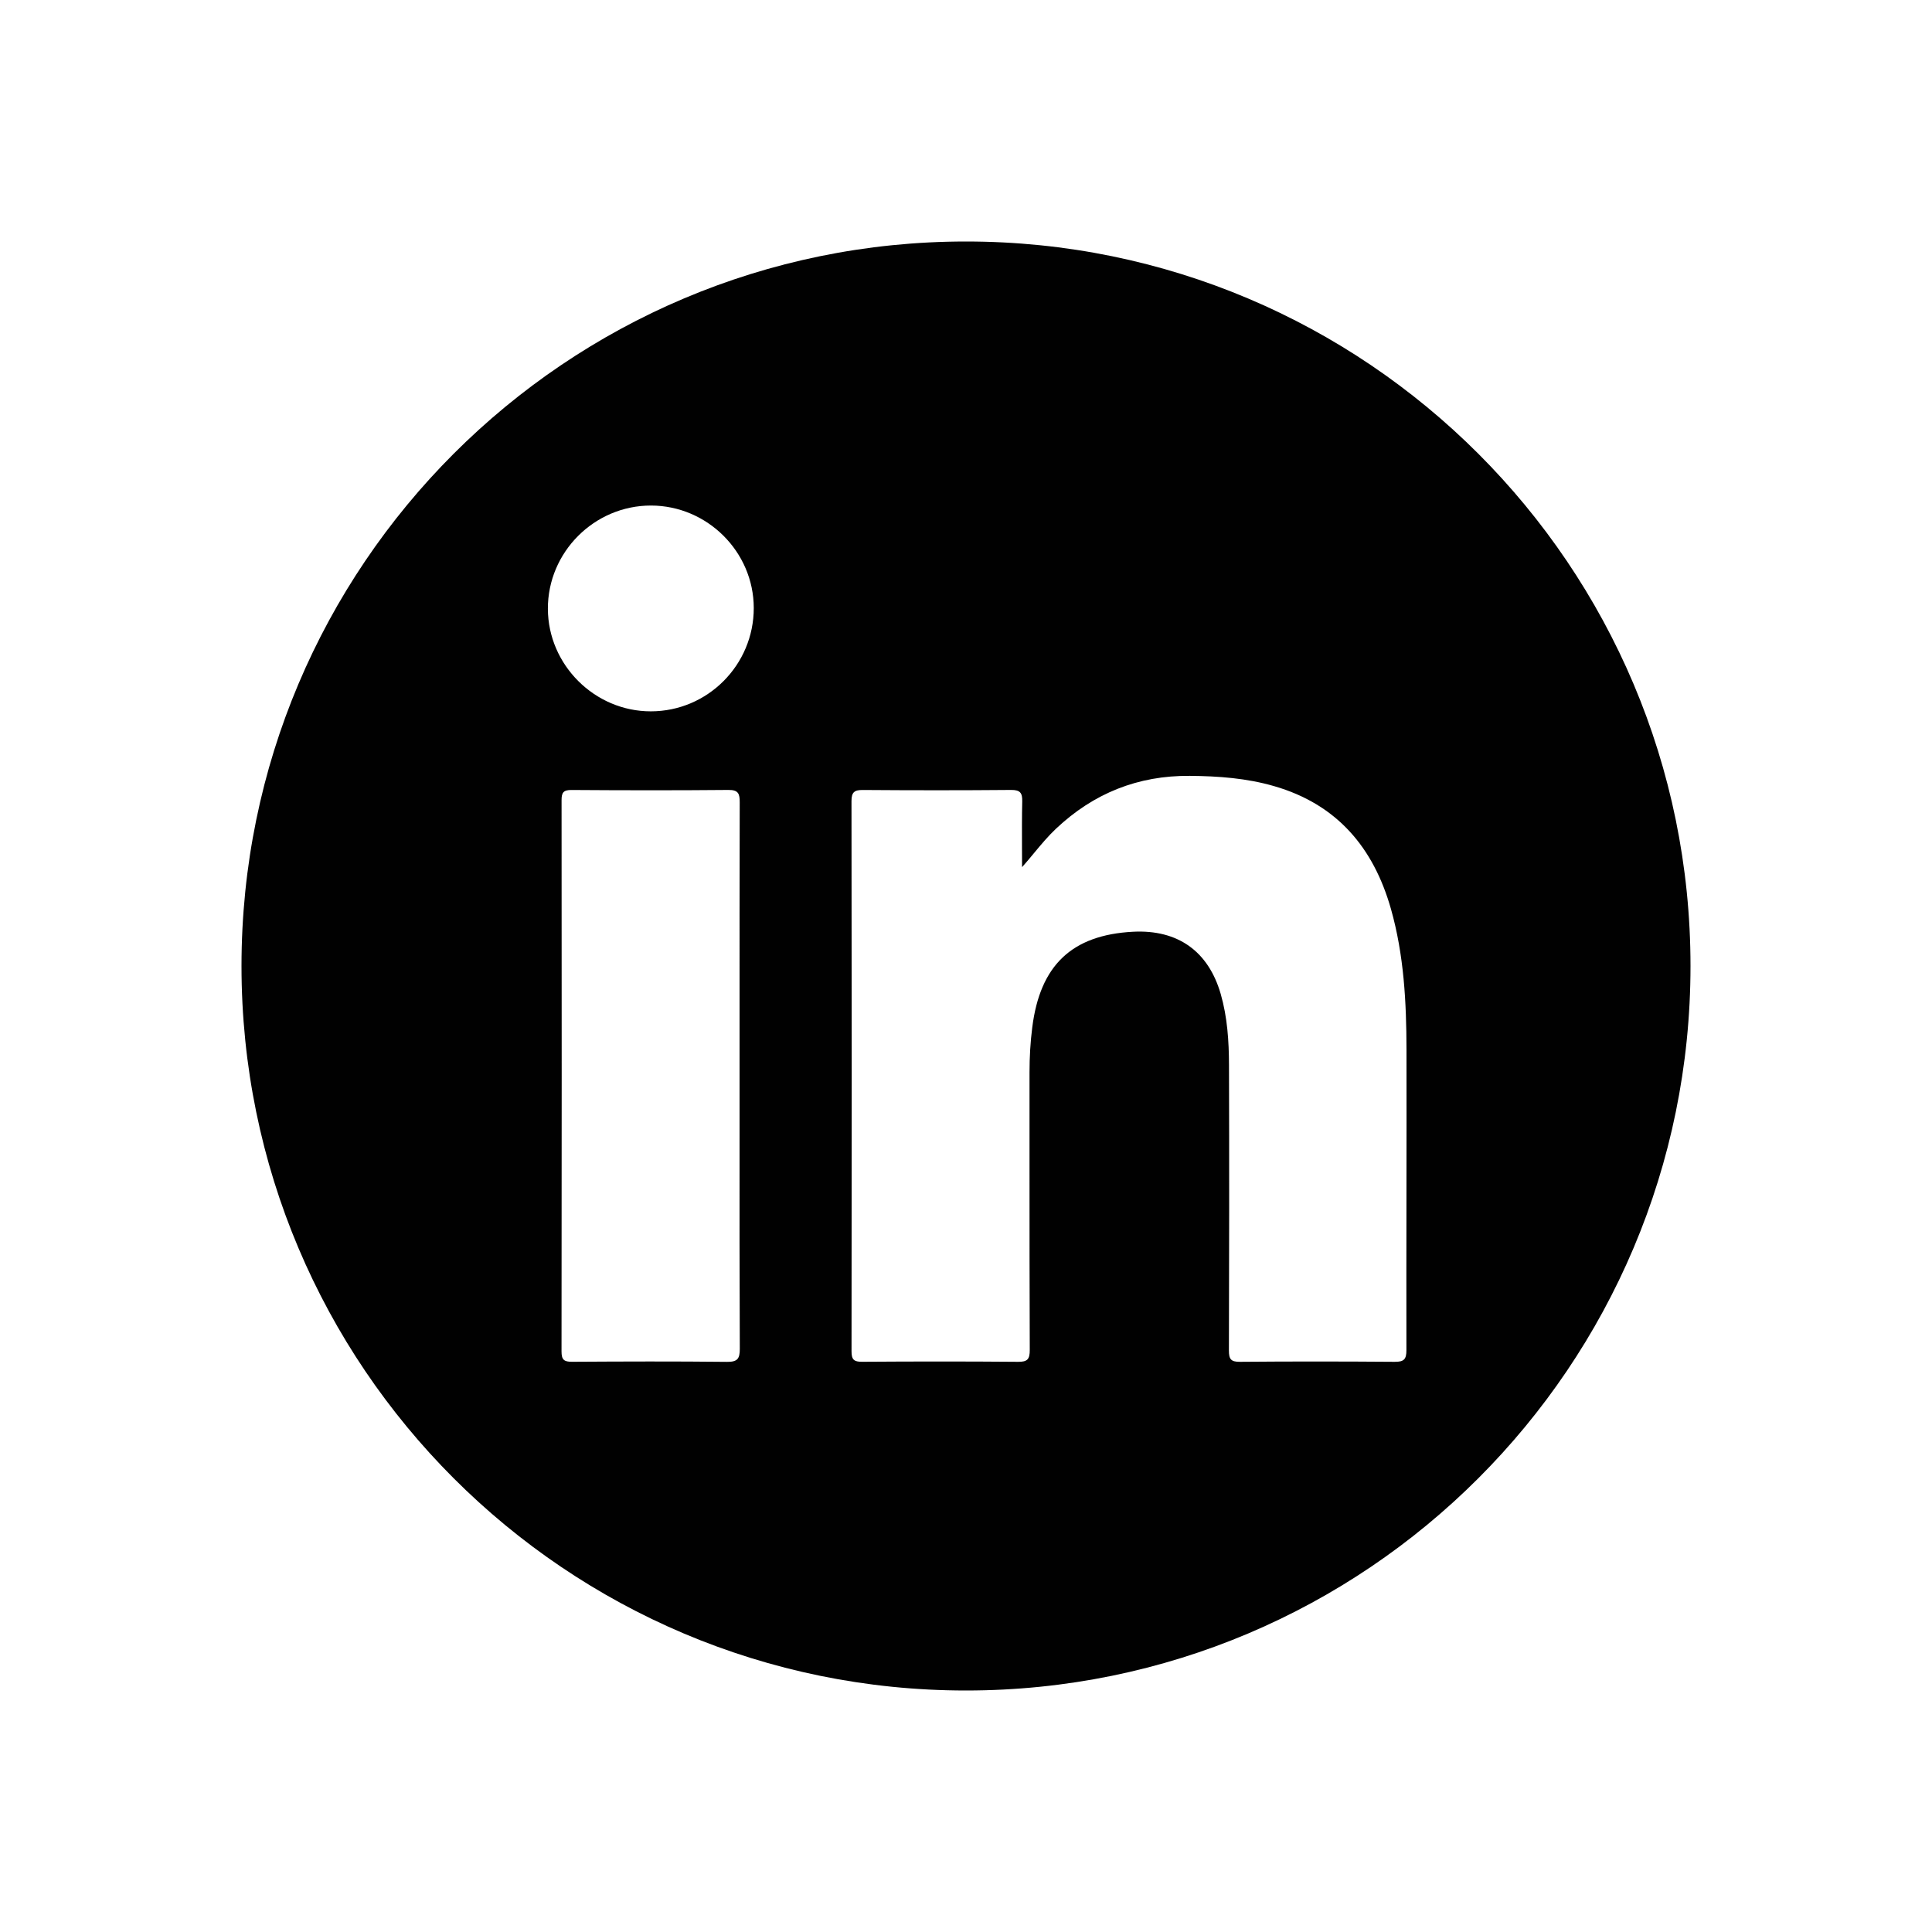 <svg width="48" height="48" viewBox="0 0 48 48" fill="none" xmlns="http://www.w3.org/2000/svg">
<path fill-rule="evenodd" clip-rule="evenodd" d="M24 42C33.941 42 42 33.941 42 24C42 14.059 33.941 6 24 6C14.059 6 6 14.059 6 24C6 33.941 14.059 42 24 42ZM18.374 28.276C18.374 27.768 18.374 27.259 18.374 26.751C18.374 26.285 18.374 25.82 18.374 25.354C18.374 23.547 18.373 21.741 18.378 19.934C18.379 19.72 18.345 19.623 18.095 19.626C16.796 19.638 15.497 19.636 14.198 19.627C13.997 19.626 13.951 19.693 13.952 19.882C13.956 24.445 13.957 29.008 13.951 33.572C13.95 33.783 14.012 33.835 14.217 33.833C15.498 33.825 16.779 33.821 18.059 33.835C18.318 33.838 18.381 33.762 18.38 33.512C18.372 31.767 18.373 30.021 18.374 28.276ZM25.692 21.192C25.596 21.309 25.497 21.427 25.393 21.544C25.393 21.387 25.392 21.23 25.391 21.073C25.39 20.686 25.388 20.298 25.397 19.911C25.402 19.697 25.344 19.624 25.118 19.626C23.893 19.637 22.668 19.636 21.442 19.627C21.229 19.625 21.155 19.678 21.155 19.903C21.162 24.459 21.162 29.014 21.156 33.57C21.155 33.779 21.215 33.835 21.422 33.833C22.712 33.824 24.003 33.823 25.293 33.834C25.527 33.837 25.585 33.769 25.584 33.539C25.578 32.016 25.578 30.492 25.578 28.968C25.578 28.191 25.579 27.414 25.578 26.636C25.578 26.265 25.599 25.895 25.646 25.526C25.84 23.982 26.629 23.23 28.148 23.149C29.261 23.091 30.021 23.632 30.328 24.694C30.494 25.27 30.532 25.863 30.534 26.456C30.541 28.822 30.54 31.188 30.532 33.554C30.532 33.766 30.58 33.836 30.806 33.834C32.086 33.823 33.368 33.824 34.648 33.834C34.878 33.836 34.943 33.775 34.942 33.542C34.94 32.258 34.941 30.974 34.943 29.69C34.945 28.487 34.946 27.285 34.944 26.082C34.942 24.904 34.882 23.729 34.558 22.584C34.125 21.058 33.217 19.982 31.654 19.531C30.971 19.333 30.271 19.282 29.562 19.276C28.273 19.265 27.169 19.709 26.236 20.589C26.04 20.774 25.868 20.98 25.692 21.192ZM16.169 17.673C17.58 17.673 18.729 16.52 18.727 15.105C18.726 13.711 17.573 12.562 16.174 12.56C14.765 12.559 13.607 13.719 13.612 15.127C13.617 16.52 14.775 17.674 16.169 17.673Z" fill="#010101"/>
</svg>
